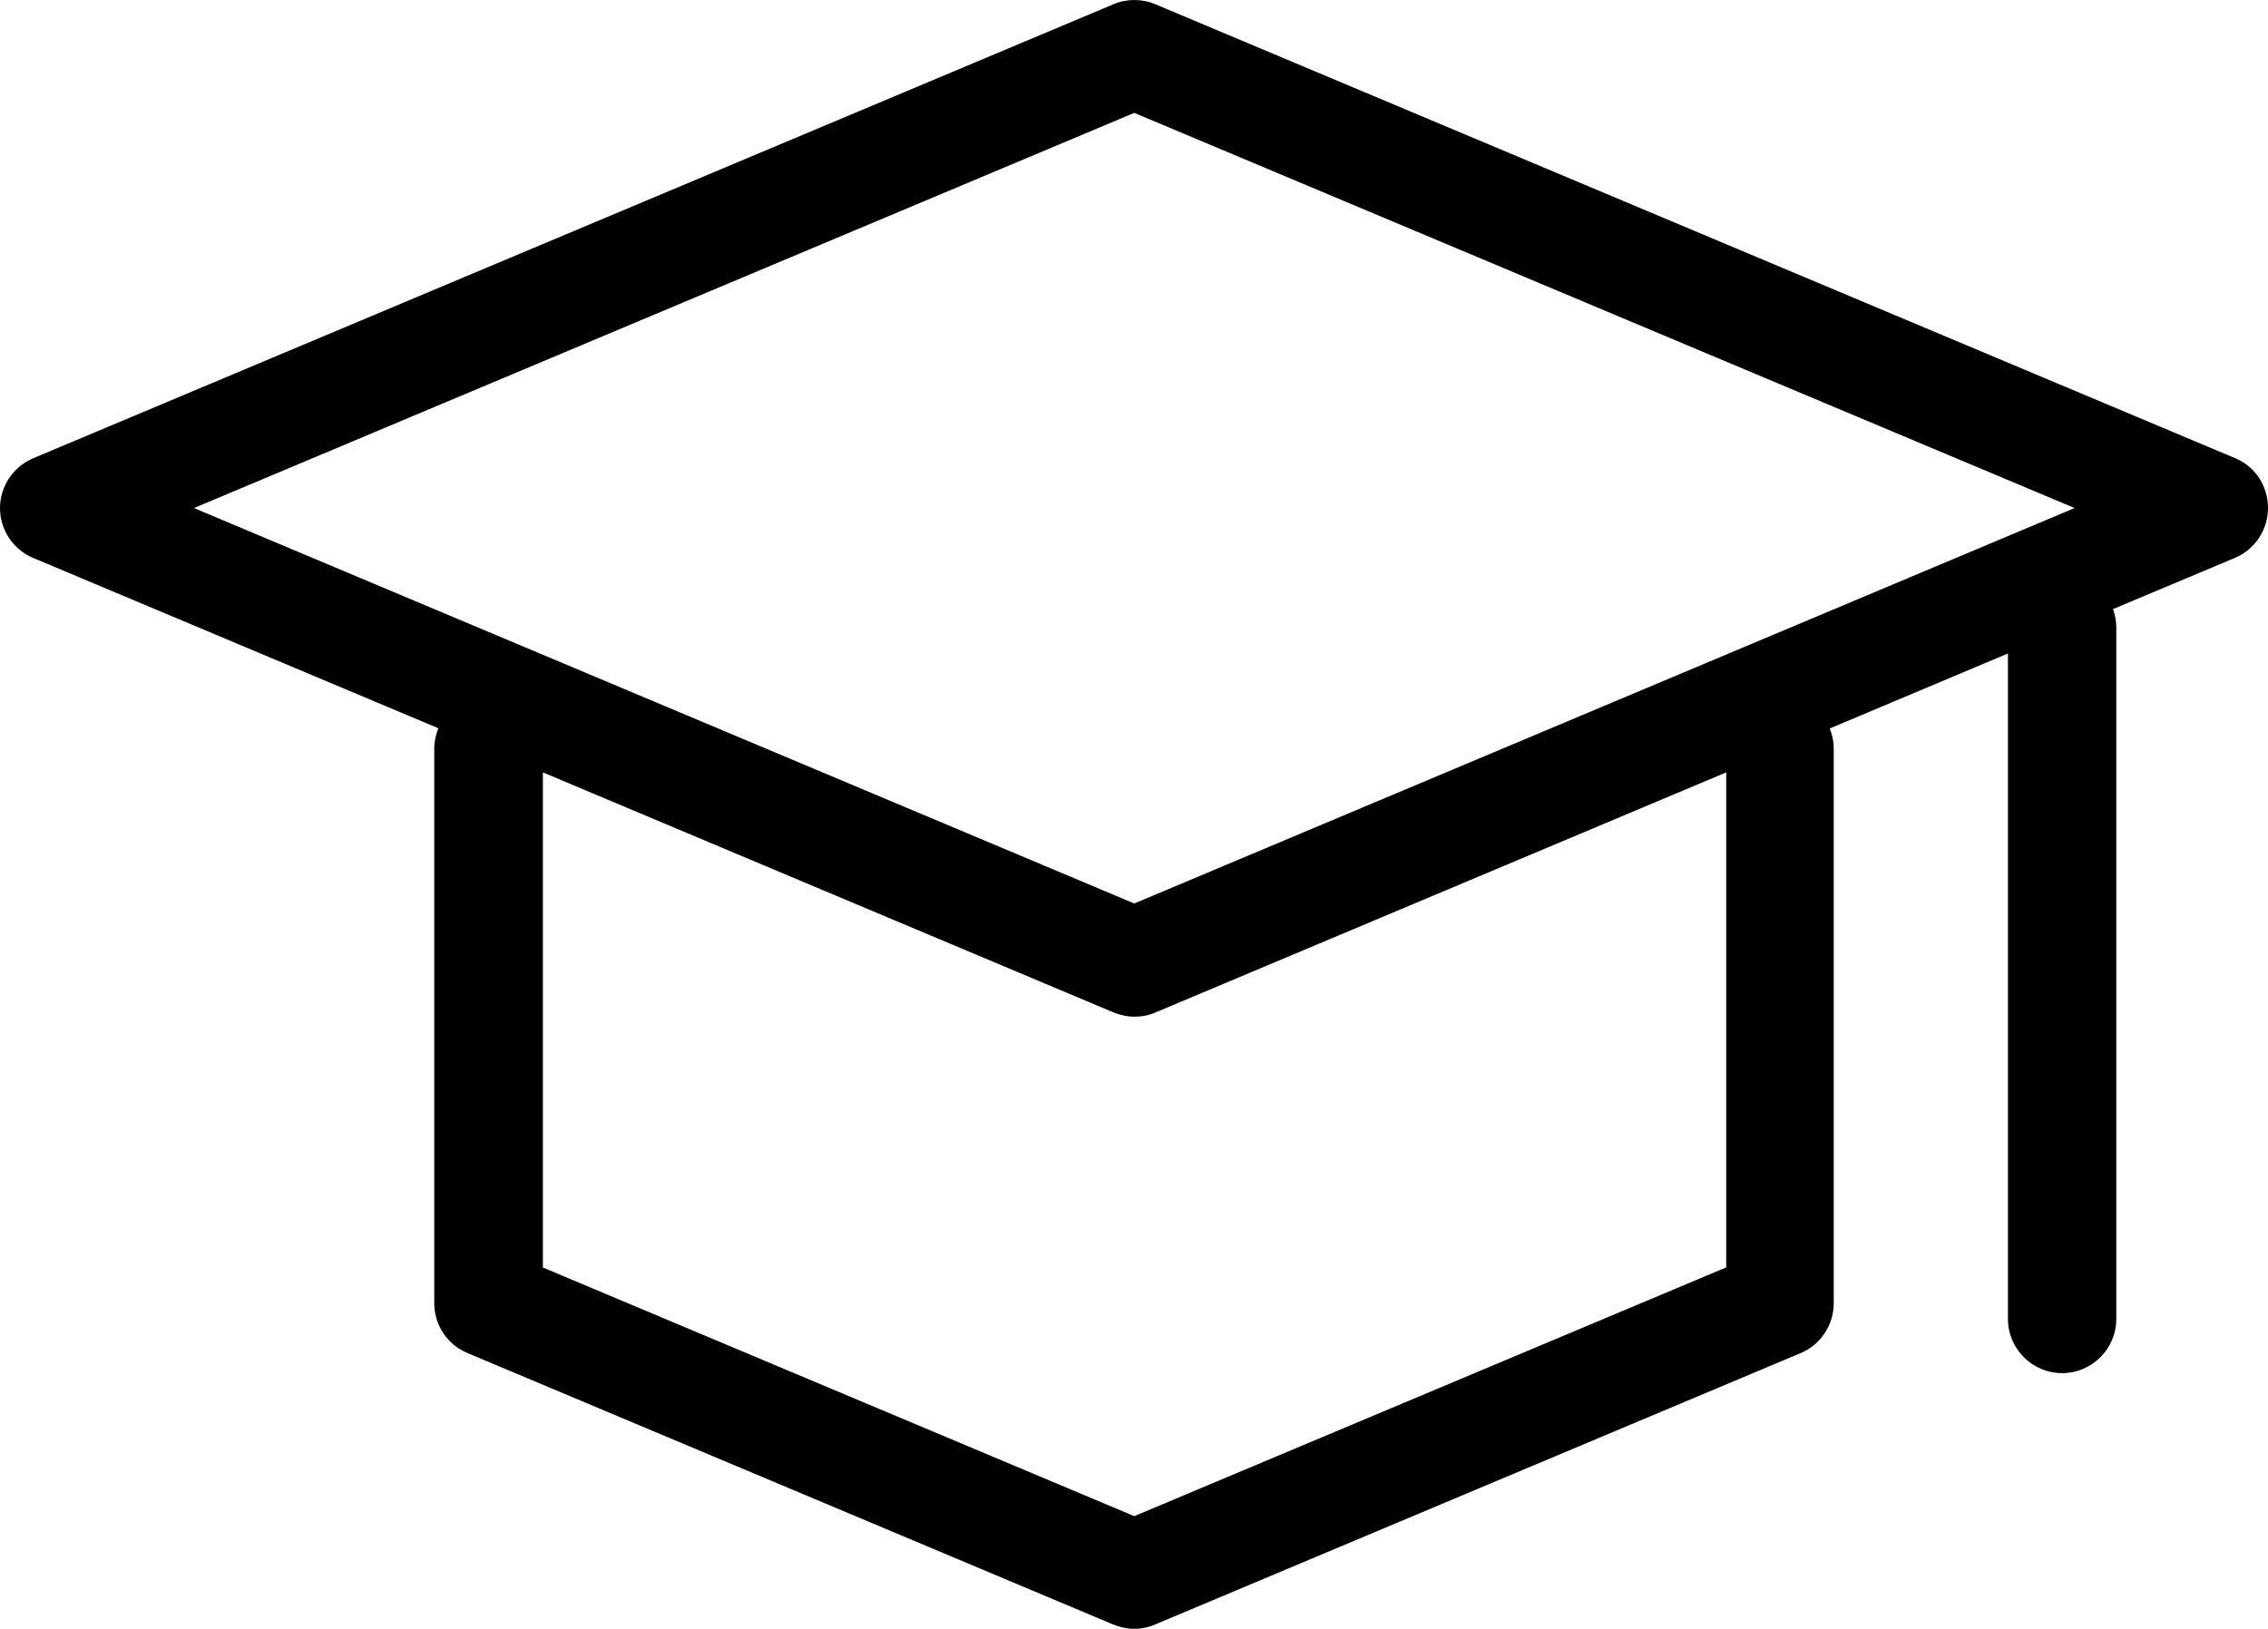 <?xml version="1.0" encoding="UTF-8"?>
<svg id="Layer_2" data-name="Layer 2" xmlns="http://www.w3.org/2000/svg" viewBox="0 0 1004.64 721.65">
  <g id="Layer_1-2" data-name="Layer 1">
    <path d="M990.12,203.01L511.8,1.89c-6-2.52-12.72-2.52-18.6,0L14.76,203.01c-8.88,3.72-14.76,12.48-14.76,22.08s5.76,18.36,14.64,22.08l179.52,75.48c-1.08,2.76-1.8,5.88-1.8,9v245.76c0,9.6,5.76,18.36,14.76,22.08l285.96,120.24c3,1.2,6.12,1.92,9.24,1.92s6.36-.6,9.36-1.92l285.96-120.24c8.88-3.72,14.64-12.48,14.64-22.08v-245.64c0-3.24-.6-6.24-1.8-9l78.96-33.24v294.84c0,13.2,10.8,24,24,24s24-10.8,24-24v-306.6c0-2.76-.6-5.4-1.44-7.92l54-22.68c8.88-3.72,14.64-12.48,14.64-22.08s-5.52-18.36-14.52-22.08h0ZM502.44,50.01l416.52,175.08-416.52,175.2L85.92,225.09,502.44,50.01ZM764.52,561.57l-262.08,110.16-261.96-110.16v-219.36l252.72,106.32c3,1.2,6.12,1.92,9.36,1.92s6.36-.6,9.36-1.92l252.72-106.32v219.36s-.12,0-.12,0Z"/>
  </g>
</svg>